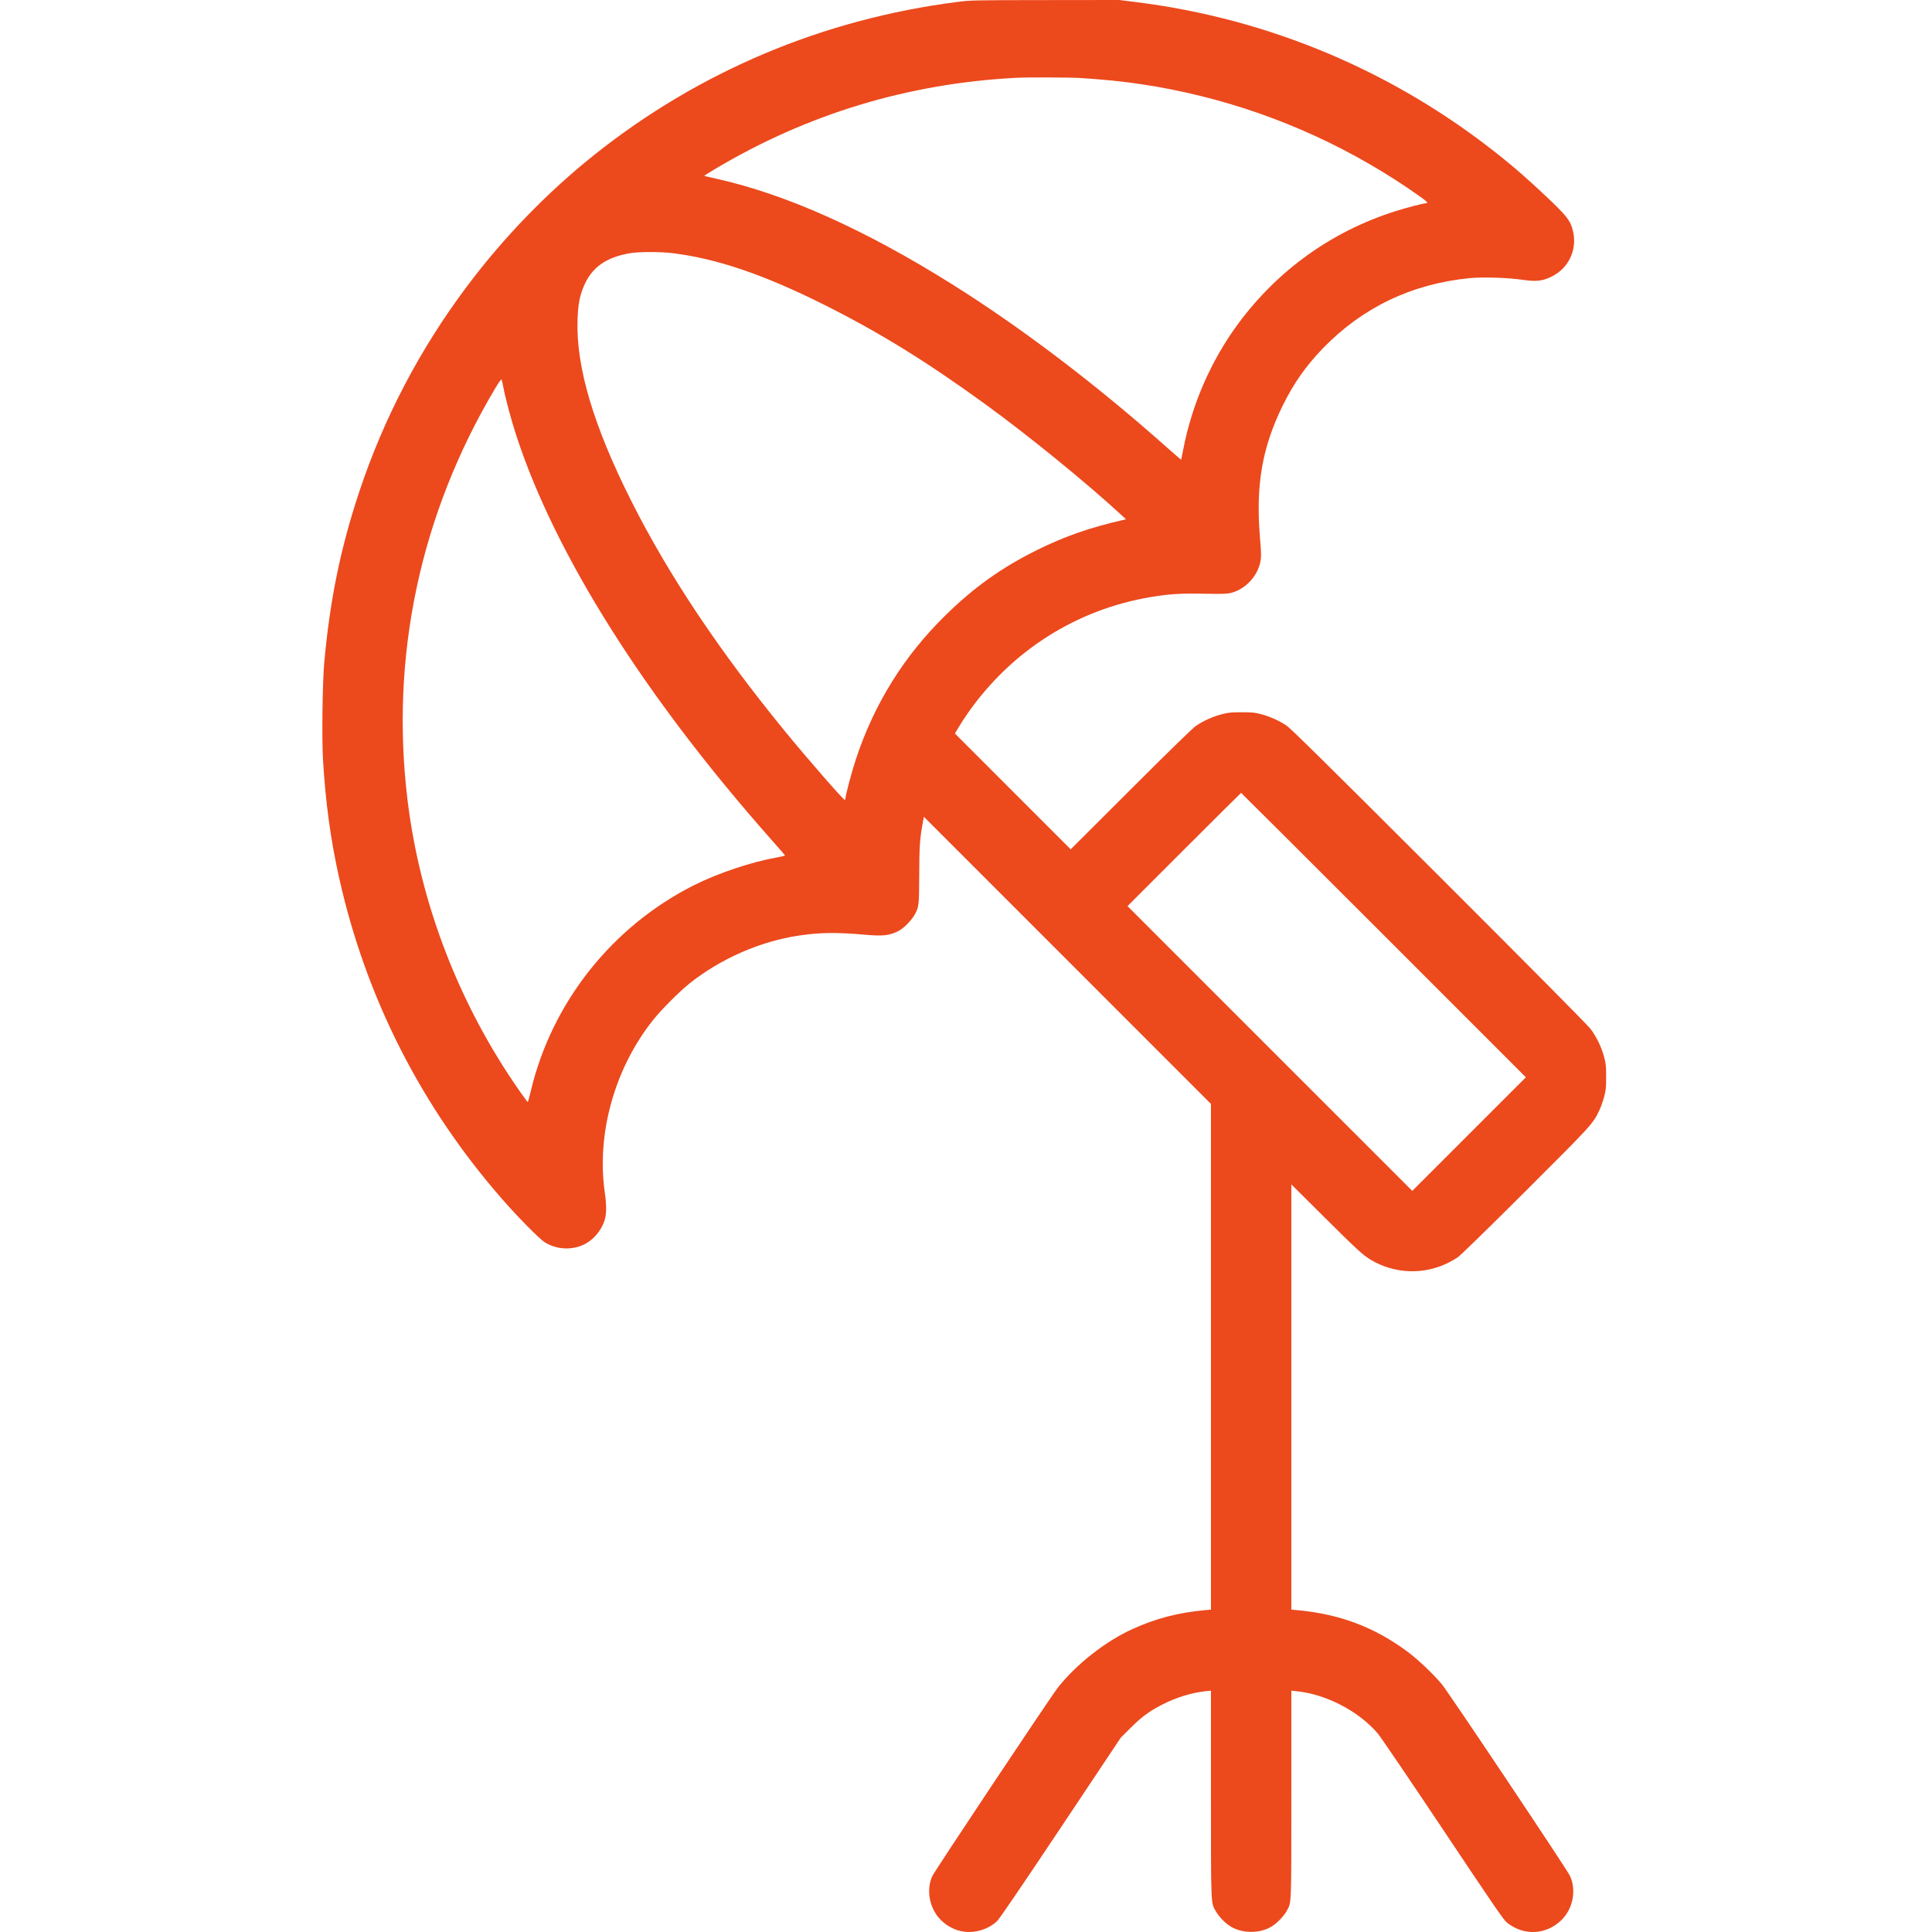 <svg width="48" height="48" viewBox="0 0 48 48" fill="none" xmlns="http://www.w3.org/2000/svg">
<g clip-path="url(#clip0_261_2085)">
<path fill-rule="evenodd" clip-rule="evenodd" d="M23.779 0.049C20.448 0.476 17.376 1.769 14.773 3.841C13.607 4.769 12.52 5.89 11.609 7.104C10.441 8.658 9.537 10.38 8.928 12.211C8.459 13.62 8.194 14.915 8.054 16.483C8.012 16.952 7.994 18.356 8.024 18.864C8.086 19.925 8.214 20.862 8.428 21.821C9.093 24.794 10.469 27.5 12.486 29.803C12.872 30.244 13.391 30.77 13.526 30.858C13.844 31.065 14.283 31.07 14.596 30.871C14.787 30.749 14.94 30.553 15.016 30.334C15.07 30.179 15.073 29.955 15.027 29.635C14.815 28.172 15.268 26.548 16.224 25.344C16.428 25.086 16.887 24.627 17.142 24.425C17.919 23.81 18.899 23.384 19.86 23.242C20.382 23.165 20.789 23.161 21.504 23.224C21.935 23.262 22.104 23.243 22.323 23.13C22.464 23.057 22.66 22.853 22.742 22.694C22.83 22.523 22.835 22.474 22.838 21.725C22.84 21.011 22.852 20.845 22.931 20.414L22.954 20.293L26.52 23.86L30.086 27.427V33.709V39.991L29.957 40.002C29.262 40.066 28.714 40.209 28.12 40.481C27.458 40.785 26.744 41.346 26.286 41.923C26.112 42.142 23.216 46.49 23.16 46.616C23.005 46.967 23.095 47.422 23.374 47.701C23.568 47.894 23.817 48 24.076 48C24.335 47.999 24.594 47.899 24.77 47.731C24.831 47.674 25.367 46.887 26.354 45.408L27.846 43.171L28.088 42.93C28.366 42.652 28.56 42.51 28.888 42.344C29.232 42.169 29.616 42.052 29.957 42.017L30.086 42.004V44.562C30.086 47.401 30.081 47.273 30.213 47.494C30.3 47.638 30.442 47.783 30.58 47.866C30.869 48.041 31.3 48.041 31.592 47.865C31.725 47.785 31.9 47.603 31.972 47.47C32.088 47.255 32.083 47.387 32.083 44.576V42.004L32.213 42.018C32.945 42.092 33.749 42.509 34.226 43.062C34.296 43.143 35.026 44.218 35.849 45.451C37.134 47.377 37.358 47.703 37.444 47.77C37.862 48.101 38.417 48.073 38.795 47.702C39.08 47.423 39.169 46.962 39.007 46.608C38.937 46.453 35.98 42.033 35.822 41.844C35.607 41.589 35.232 41.232 34.981 41.045C34.153 40.426 33.288 40.1 32.213 40.002L32.083 39.991V34.708V29.426L32.914 30.252C33.689 31.023 33.862 31.182 34.047 31.294C34.634 31.65 35.371 31.68 35.981 31.373C36.05 31.339 36.153 31.28 36.211 31.242C36.276 31.201 36.926 30.567 37.888 29.608C39.548 27.952 39.575 27.923 39.733 27.59C39.771 27.511 39.825 27.36 39.853 27.254C39.898 27.084 39.904 27.028 39.904 26.755C39.904 26.483 39.898 26.426 39.853 26.257C39.789 26.017 39.664 25.758 39.517 25.563C39.444 25.467 38.064 24.075 35.748 21.761C32.885 18.902 32.063 18.092 31.955 18.021C31.765 17.898 31.555 17.804 31.337 17.745C31.174 17.702 31.115 17.696 30.845 17.696C30.573 17.696 30.516 17.702 30.346 17.747C30.131 17.804 29.899 17.909 29.718 18.03C29.639 18.082 29.077 18.629 28.099 19.606L26.601 21.101L25.163 19.663L23.725 18.224L23.815 18.071C23.864 17.987 23.97 17.825 24.05 17.711C25.131 16.167 26.747 15.142 28.589 14.834C29.049 14.757 29.333 14.739 29.919 14.751C30.343 14.759 30.476 14.756 30.57 14.734C30.937 14.648 31.249 14.316 31.317 13.94C31.337 13.823 31.336 13.741 31.305 13.377C31.194 12.057 31.354 11.124 31.872 10.07C32.138 9.528 32.446 9.09 32.86 8.661C33.85 7.638 35.069 7.054 36.514 6.91C36.83 6.879 37.463 6.898 37.814 6.95C38.162 7.001 38.318 6.985 38.545 6.874C38.972 6.666 39.19 6.207 39.081 5.745C39.019 5.48 38.934 5.371 38.403 4.87C37.965 4.458 37.677 4.204 37.296 3.898C34.668 1.785 31.534 0.459 28.192 0.048L27.805 0L25.965 0.002C24.163 0.004 24.118 0.005 23.779 0.049ZM25.248 1.933C22.565 2.072 20.057 2.832 17.764 4.2C17.614 4.29 17.493 4.366 17.496 4.369C17.498 4.372 17.64 4.405 17.809 4.443C19.533 4.828 21.491 5.705 23.654 7.062C25.38 8.144 27.244 9.56 28.982 11.108C29.18 11.284 29.343 11.424 29.346 11.421C29.348 11.417 29.37 11.311 29.394 11.184C29.608 10.054 30.09 8.95 30.768 8.035C31.751 6.708 33.087 5.751 34.656 5.251C34.937 5.161 35.365 5.05 35.428 5.05C35.495 5.05 35.46 5.011 35.266 4.873C33.634 3.716 31.787 2.869 29.856 2.391C28.855 2.143 27.939 2.005 26.851 1.939C26.578 1.922 25.527 1.918 25.248 1.933ZM15.677 6.287C15.055 6.386 14.688 6.649 14.493 7.138C14.398 7.375 14.361 7.58 14.349 7.94C14.307 9.113 14.747 10.592 15.696 12.47C16.621 14.304 17.877 16.183 19.506 18.173C20.064 18.855 20.951 19.872 20.987 19.872C20.997 19.872 21.005 19.855 21.005 19.835C21.005 19.762 21.164 19.165 21.265 18.861C21.72 17.485 22.457 16.301 23.485 15.292C24.202 14.588 24.892 14.096 25.776 13.66C26.465 13.32 27.077 13.107 27.922 12.914L27.976 12.901L27.865 12.799C26.955 11.963 25.561 10.828 24.461 10.029C23.01 8.976 21.831 8.249 20.467 7.567C18.966 6.818 17.807 6.424 16.705 6.289C16.419 6.254 15.894 6.253 15.677 6.287ZM12.313 9.632C10.438 12.772 9.685 16.316 10.129 19.91C10.444 22.46 11.412 24.967 12.909 27.106C13.014 27.256 13.105 27.379 13.112 27.379C13.118 27.379 13.152 27.256 13.188 27.105C13.711 24.904 15.209 23.015 17.242 21.993C17.843 21.691 18.677 21.412 19.311 21.301C19.419 21.282 19.506 21.26 19.503 21.252C19.5 21.244 19.35 21.071 19.169 20.867C16.019 17.31 13.795 13.788 12.828 10.822C12.702 10.438 12.56 9.909 12.507 9.629C12.489 9.534 12.469 9.445 12.461 9.431C12.453 9.415 12.399 9.488 12.313 9.632ZM29.419 21.106L28.013 22.512L31.55 26.05L35.088 29.587L36.499 28.176L37.91 26.765L34.378 23.232C32.435 21.289 30.84 19.699 30.835 19.699C30.83 19.699 30.193 20.332 29.419 21.106Z" fill="#EC491D"/>
</g>
<defs>
<clipPath id="clip0_261_2085">
<rect width="48" height="48" fill="white"/>
</clipPath>
</defs>
</svg>
